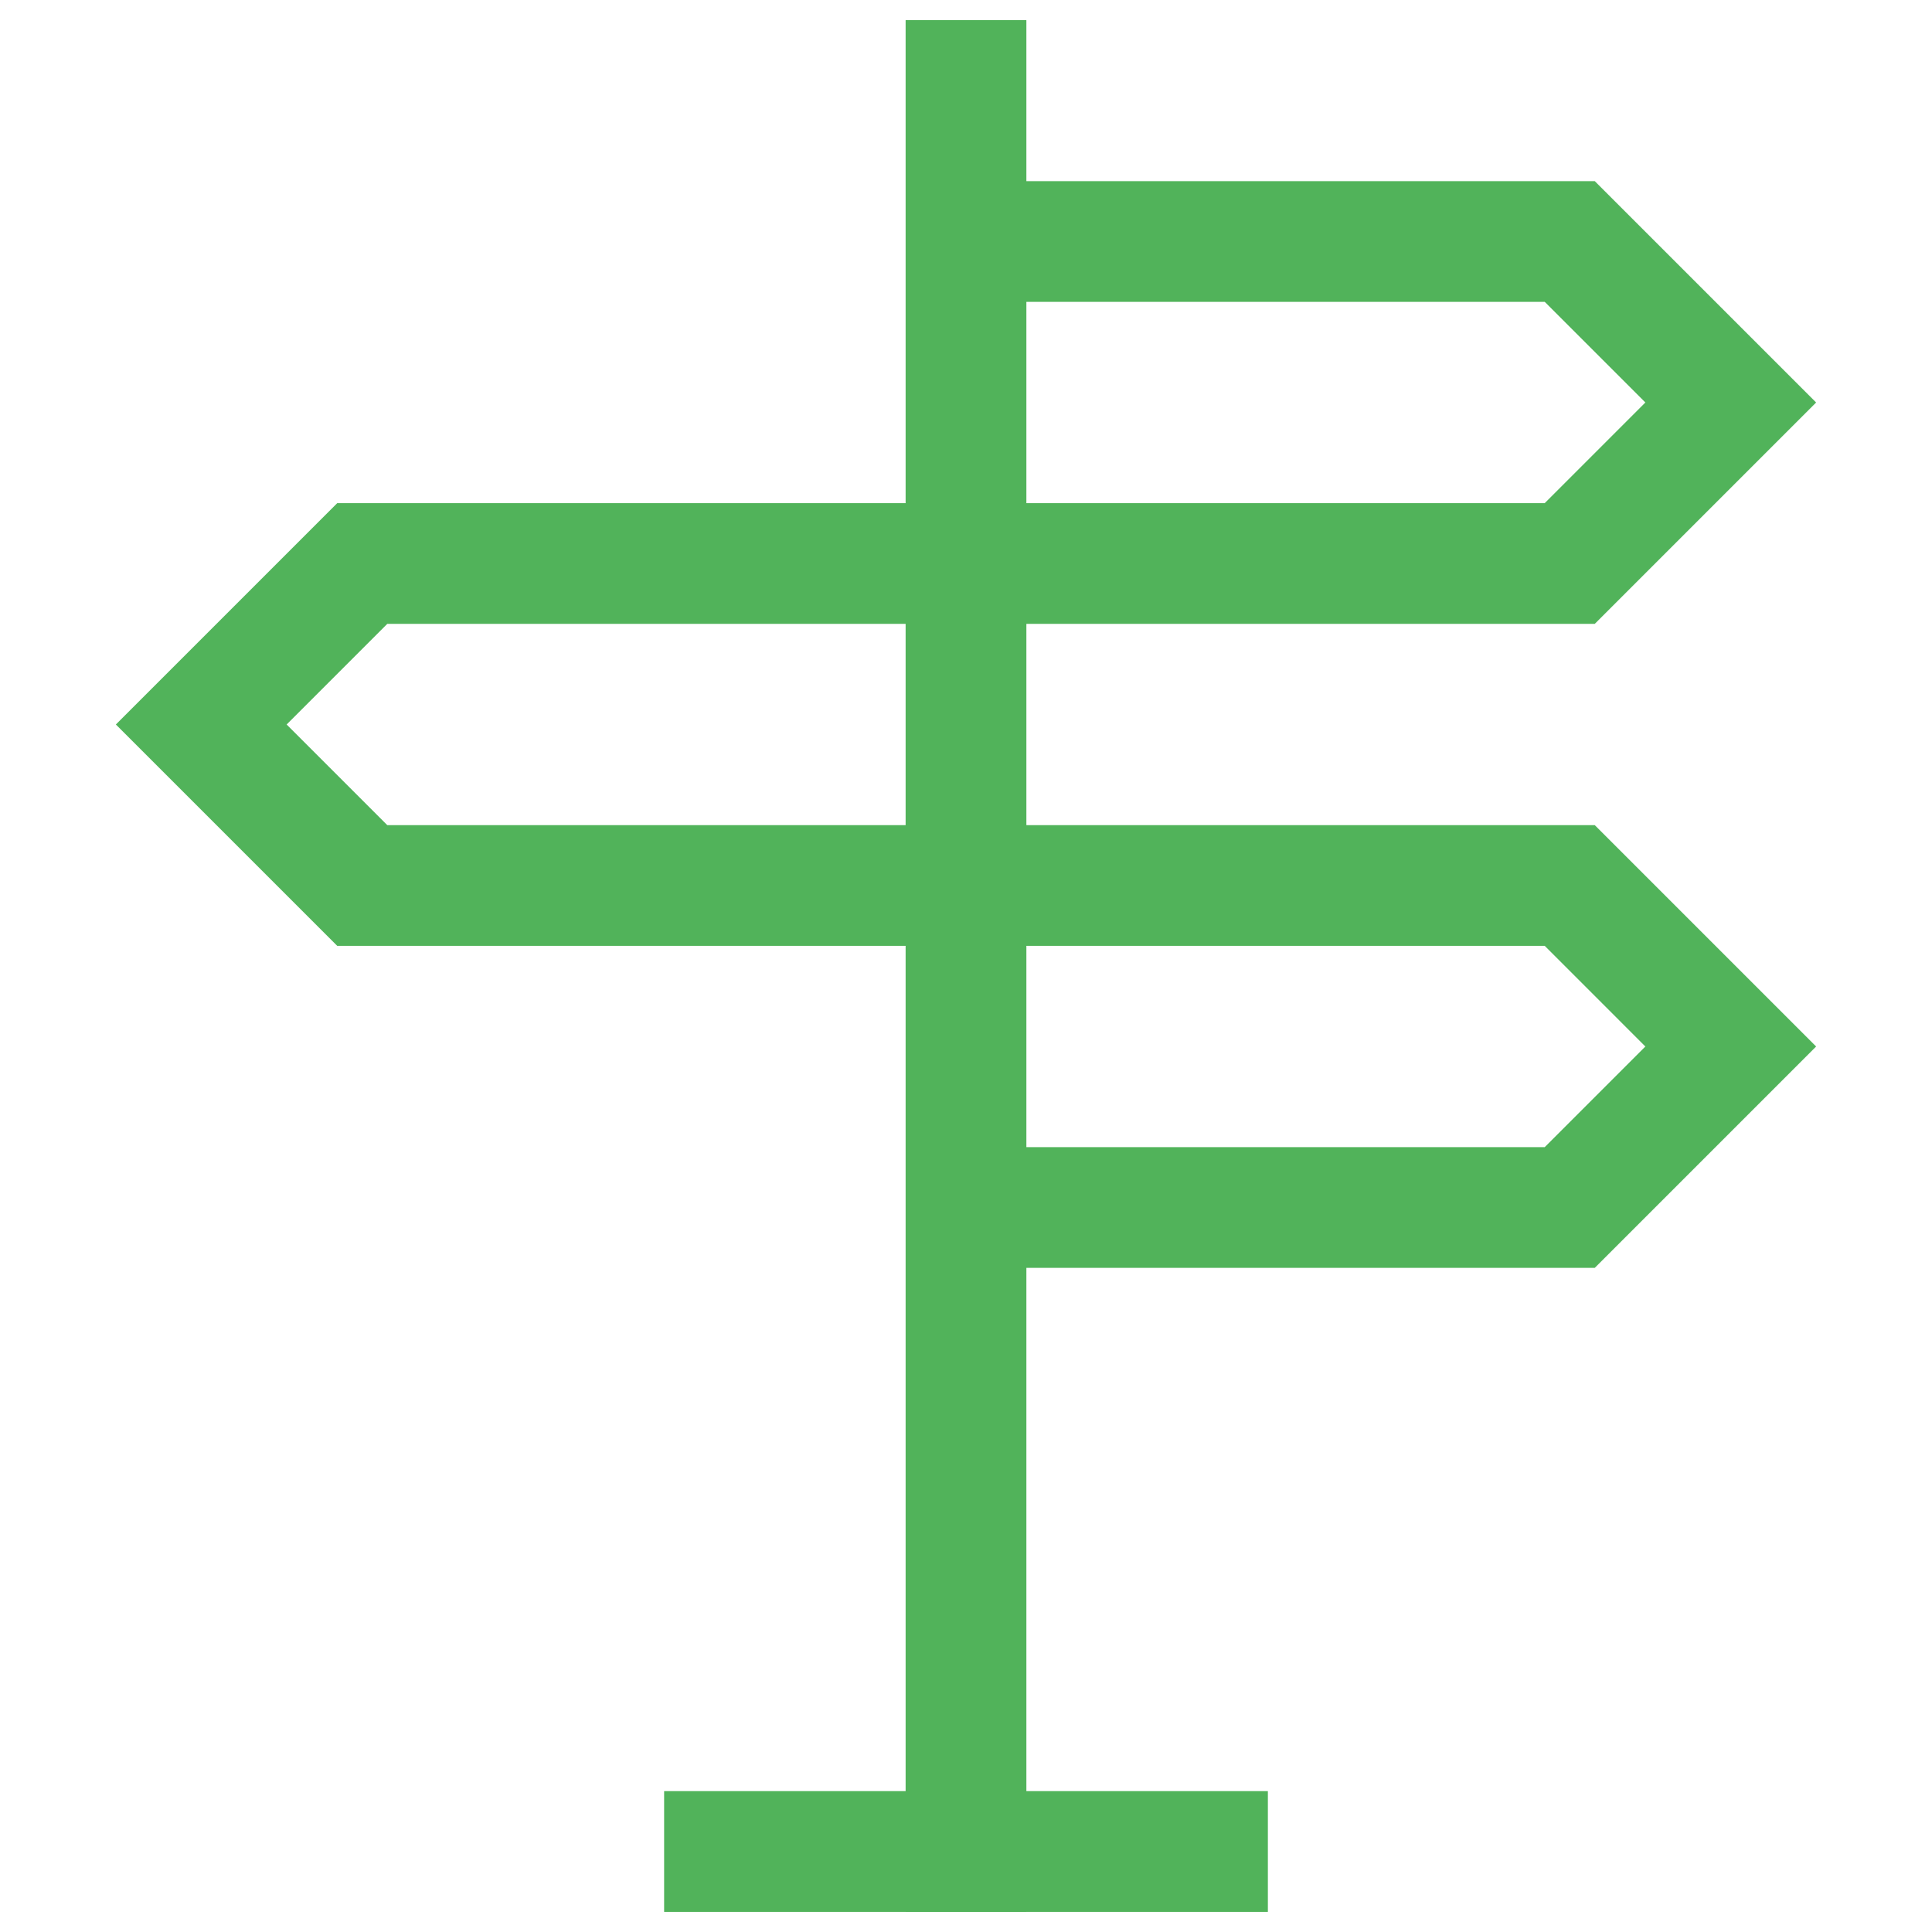 <?xml version="1.0" encoding="UTF-8"?> <svg xmlns="http://www.w3.org/2000/svg" width="48" height="48" viewBox="0 0 48 48" fill="none"><path d="M24 14H9L5 18L9 22H24" stroke="#51B35A" stroke-width="3" stroke-miterlimit="10" stroke-linecap="square"></path><path d="M26 6H39L43 10L39 14H26" stroke="#51B35A" stroke-width="3" stroke-miterlimit="10" stroke-linecap="square"></path><path d="M26 22H39L43 26L39 30H26" stroke="#51B35A" stroke-width="3" stroke-miterlimit="10" stroke-linecap="square"></path><path d="M30 46H18" stroke="#51B35A" stroke-width="3" stroke-miterlimit="10" stroke-linecap="square"></path><path d="M24 46V2" stroke="#51B35A" stroke-width="3" stroke-miterlimit="10" stroke-linecap="square"></path></svg> 
